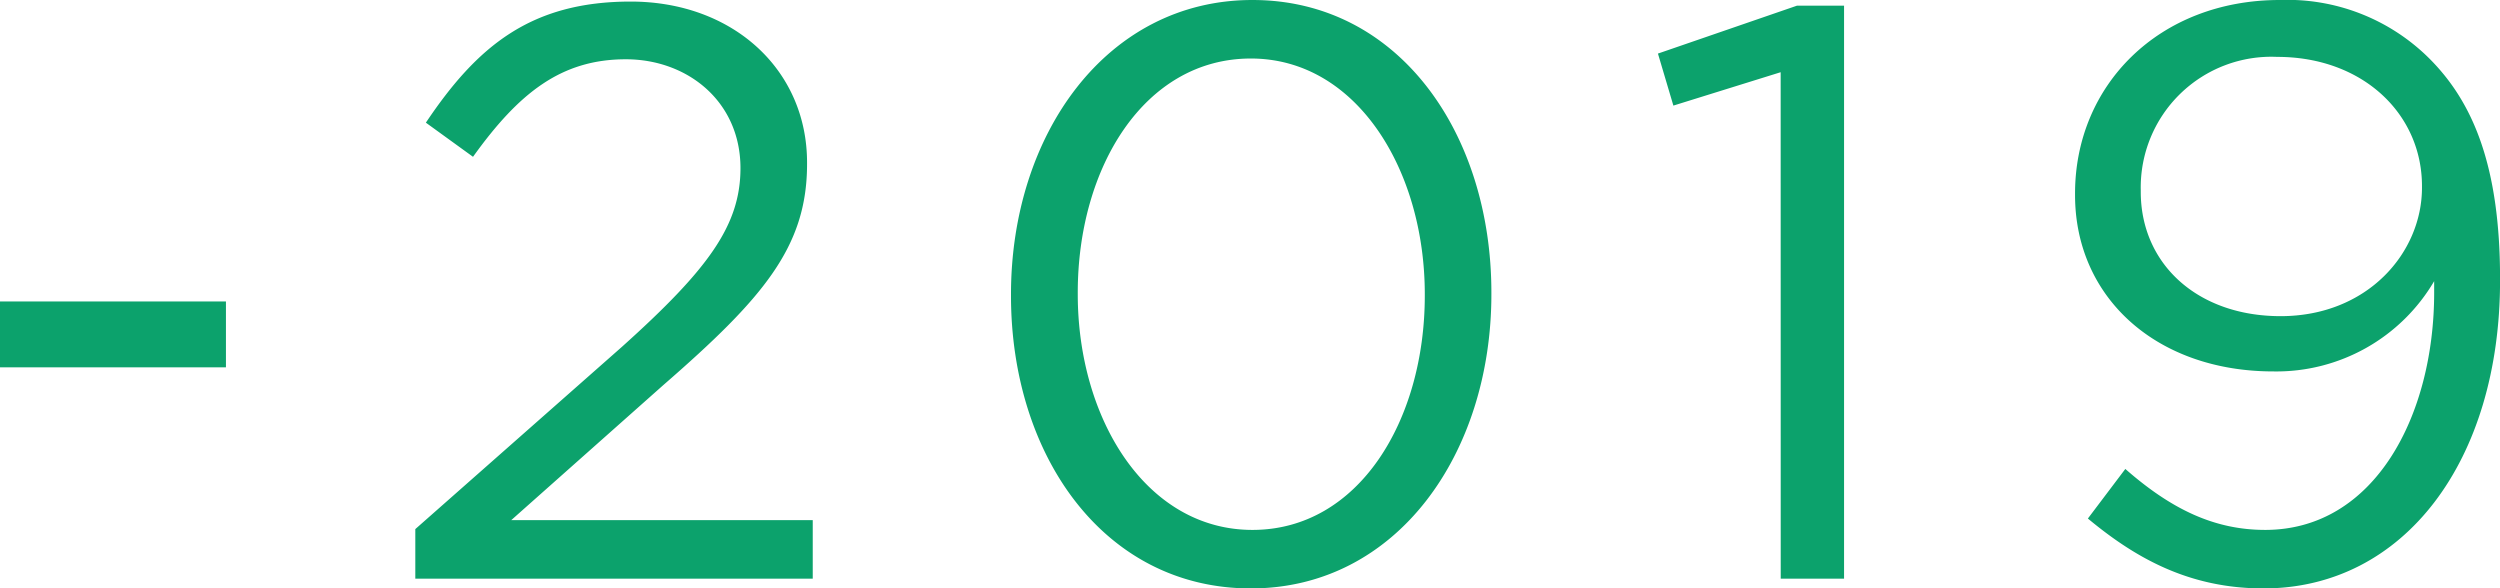 <svg xmlns="http://www.w3.org/2000/svg" width="172.256" height="40.544" viewBox="0 0 172.256 40.544">
  <path id="Path_1099" data-name="Path 1099" d="M3.64-14.56H19.208V-19.1H3.64ZM32.256,0H59.64V-4.032H38.864l10.472-9.3c6.888-5.992,9.912-9.52,9.912-15.232v-.112c0-6.384-5.1-11.088-12.152-11.088-6.888,0-10.584,3.08-14.112,8.344l3.248,2.352c3.136-4.368,6.048-6.72,10.528-6.72,4.256,0,7.9,2.912,7.9,7.5,0,3.92-2.184,6.944-8.176,12.32L32.256-3.416ZM89.824.672C99.9.672,106.4-8.624,106.4-19.6v-.112c0-10.976-6.384-20.16-16.464-20.16S73.3-30.576,73.3-19.6v.112C73.3-8.512,79.688.672,89.824.672Zm.112-4.032C82.6-3.36,77.9-11.032,77.9-19.6v-.112c0-8.624,4.592-16.128,11.928-16.128,7.28,0,11.984,7.672,11.984,16.24v.112C101.808-10.92,97.272-3.36,89.936-3.36ZM126.336,0H130.7V-39.48h-3.248l-9.576,3.3,1.064,3.584,7.392-2.3Zm33.376-3.36c-3.472,0-6.44-1.4-9.632-4.2L147.5-4.144c3.3,2.744,7,4.816,12.1,4.816,9.688,0,16.3-8.792,16.3-21.224v-.112c0-7.84-1.9-12.208-4.872-15.176a13.86,13.86,0,0,0-10.3-4.032c-8.344,0-14.112,5.88-14.112,13.328v.112c0,7.056,5.6,12.152,13.664,12.152A12.61,12.61,0,0,0,171.36-20.5v.784C171.36-11.256,167.272-3.36,159.712-3.36Zm1.064-14.728c-5.712,0-9.632-3.584-9.632-8.568v-.112a9,9,0,0,1,9.408-9.184c5.88,0,9.968,3.92,9.968,8.9v.112C170.52-22.456,166.768-18.088,160.776-18.088Z" transform="translate(-3.64 39.872)" fill="#0ca26c"/>
</svg>
